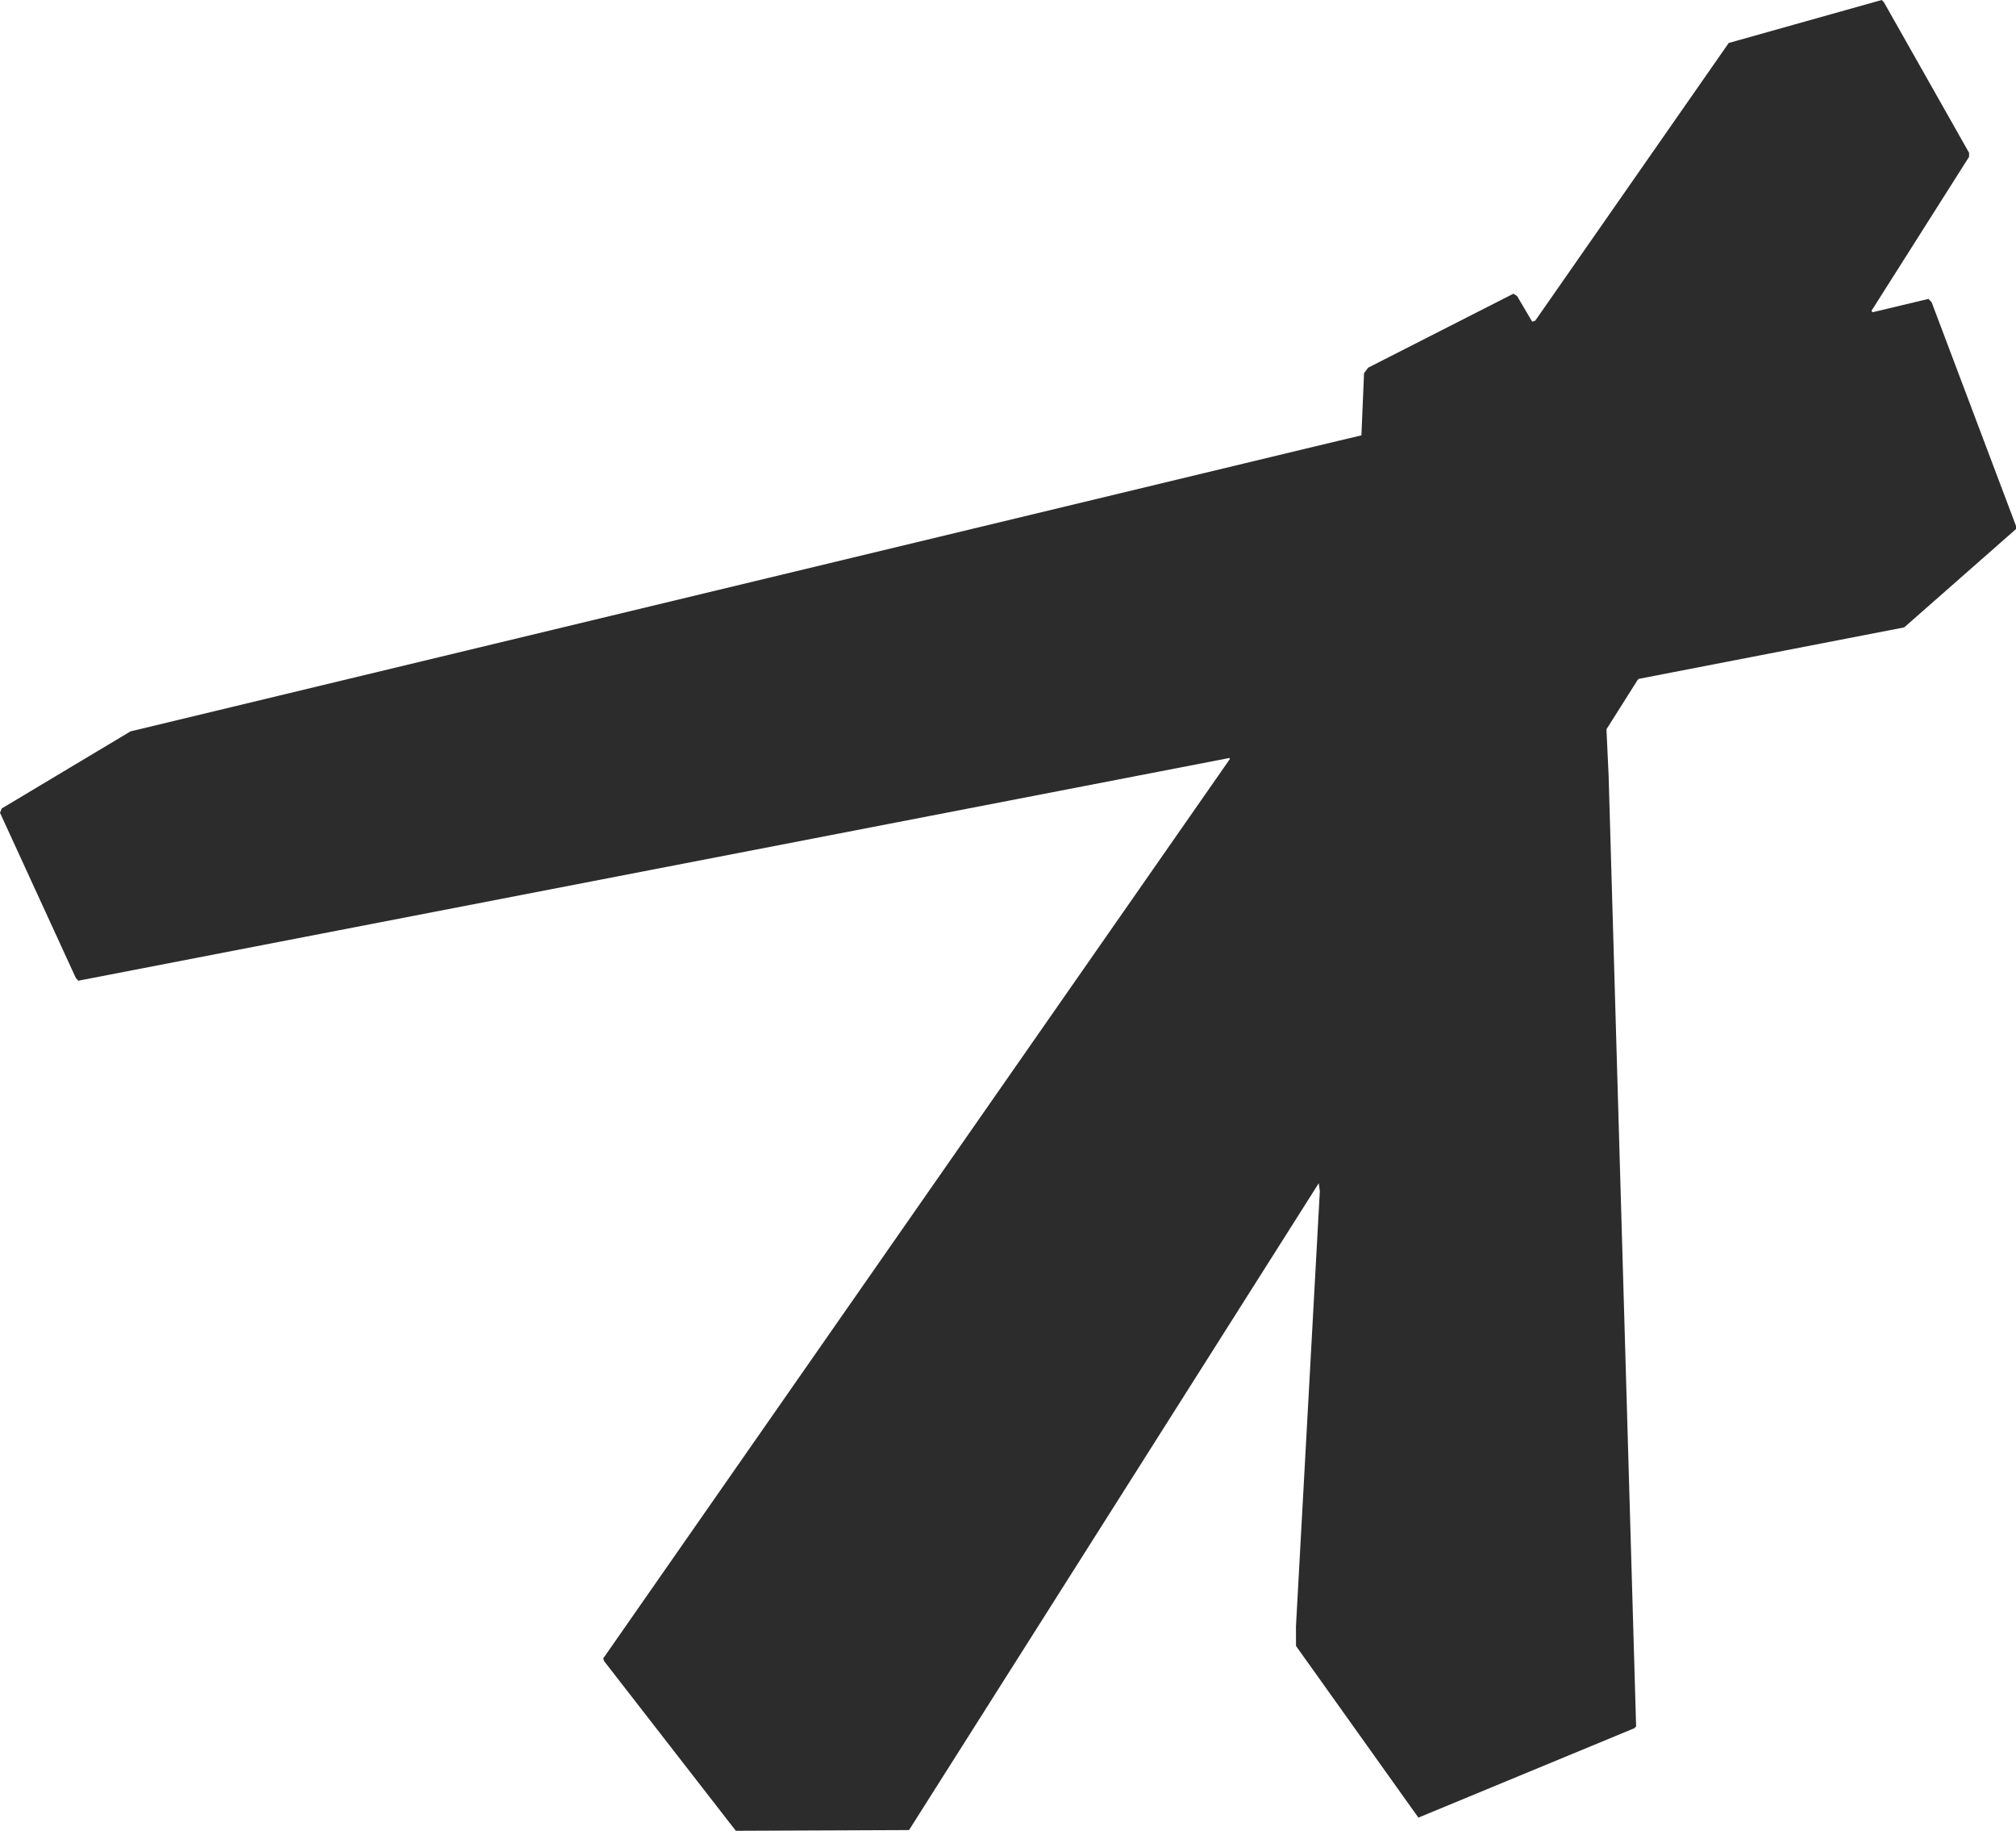 <svg xmlns="http://www.w3.org/2000/svg" width="152" height="138" fill="none"><path fill="#2C2C2C" d="m130.341 3.239 5.766-1.62L141.873 0l.082.082.083.083 3.213 5.677 3.212 5.677v.15l-.001.151-3.681 5.808-3.682 5.808.049.05.049.049 2.101-.503 2.101-.501.121.125.12.126 3.18 8.429 3.18 8.43v.239l-4.214 3.705-4.214 3.706-10.008 1.94-10.008 1.94-.045.045-.046.046-1.171 1.855-1.171 1.855.081 1.735.081 1.734 1.037 35.846 1.037 35.847-.067.068-.067.067-8.141 3.369-8.14 3.369-4.613-6.468-4.613-6.468-.003-.733-.003-.734.9-16.402.9-16.403-.039-.308-.039-.307-15.447 24.381-15.447 24.381-6.53.027-6.53.027-4.96-6.388-4.96-6.387-.04-.107-.04-.107 23.63-33.905L92.737 57.2l-.03-.03-.031-.032-43.387 8.393-43.386 8.393-.097-.11-.096-.11-2.855-6.22L0 61.264l.065-.162.066-.163 4.855-2.905 4.855-2.905 44.59-10.725 44.59-10.725 1.813-.432 1.812-.43.1-2.345.099-2.344.155-.206.155-.207 5.475-2.788 5.476-2.788.137.085.137.086.572.97.572.969.116-.04.115-.04 7.293-10.465 7.293-10.465Z"/></svg>